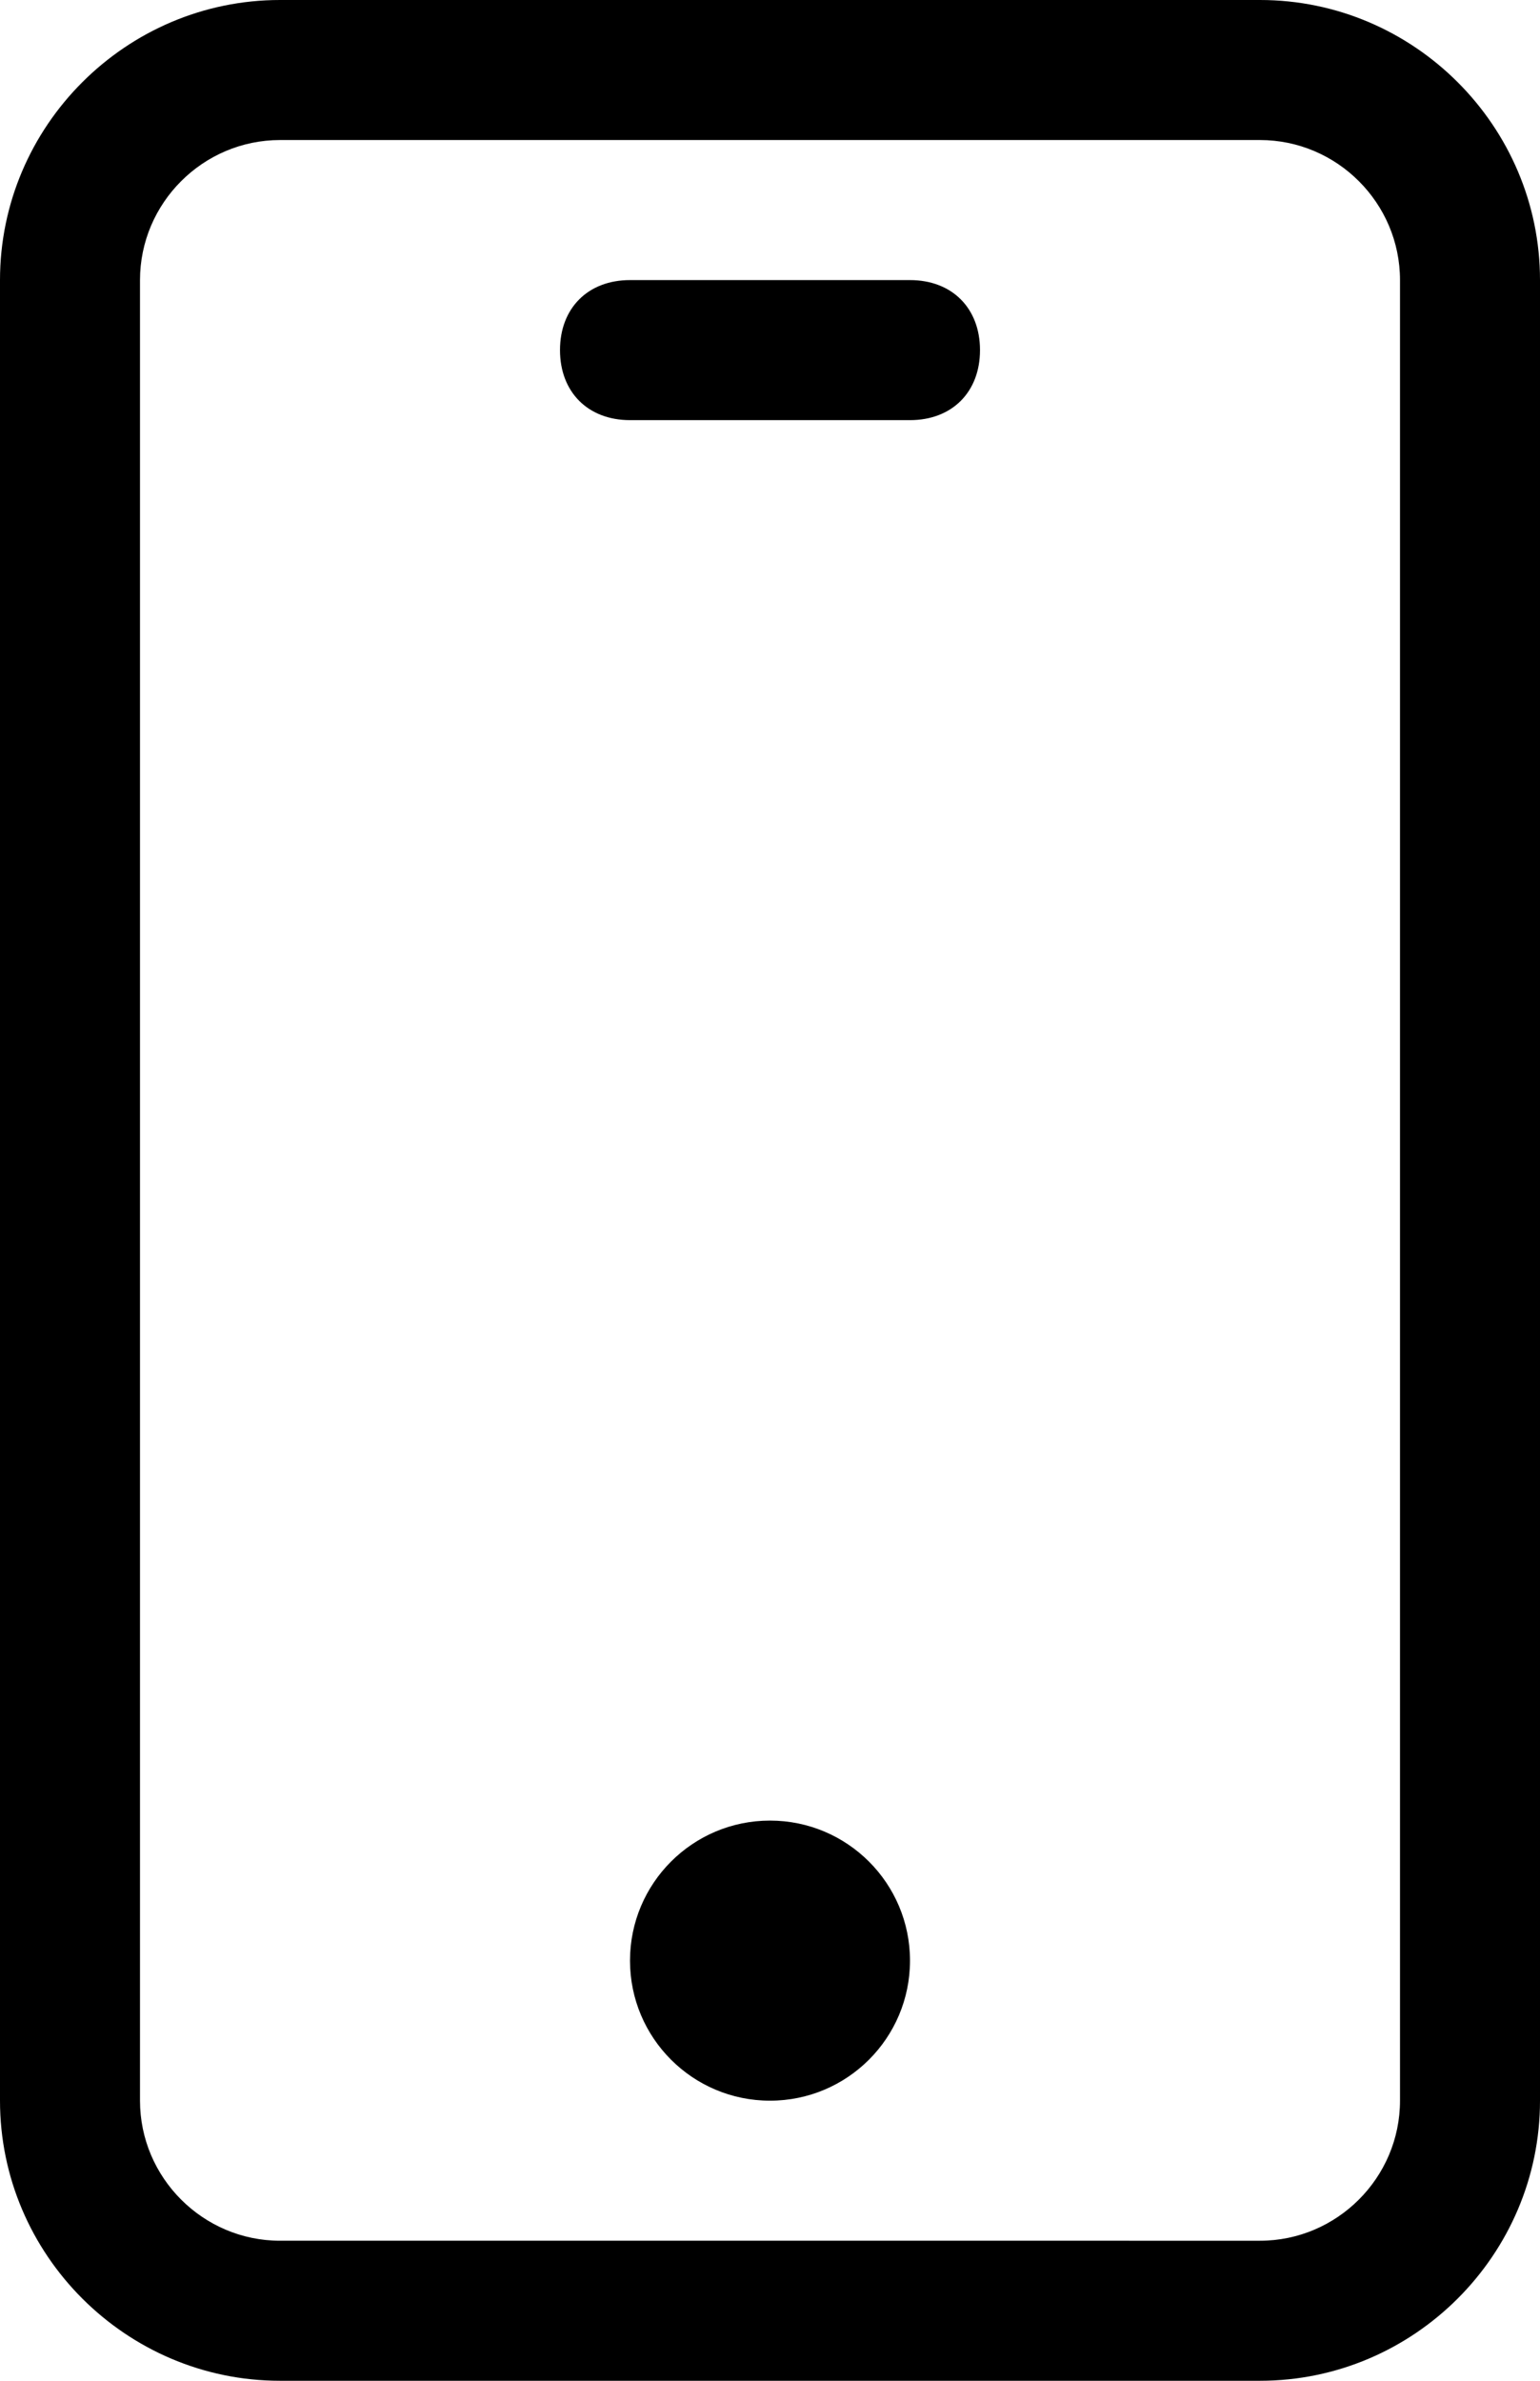 <?xml version="1.0" encoding="utf-8"?>
<!-- Generator: Adobe Illustrator 26.0.1, SVG Export Plug-In . SVG Version: 6.00 Build 0)  -->
<svg version="1.1" id="Layer_1" xmlns="http://www.w3.org/2000/svg" xmlns:xlink="http://www.w3.org/1999/xlink" x="0px" y="0px"
	 viewBox="0 0 66 102" style="enable-background:new 0 0 66 102;" xml:space="preserve">
<g>
	<g>
		<g>
			<path d="M54,6c3.3,0,6,2.7,6,6v78c0,3.3-2.7,6-6,6H12c-3.3,0-6-2.7-6-6V12c0-3.3,2.7-6,6-6H54 M54,0H12C5.4,0,0,5.4,0,12v78
				c0,6.6,5.4,12,12,12h42c6.6,0,12-5.4,12-12V12C66,5.4,60.6,0,54,0L54,0z"/>
		</g>
	</g>
	<path d="M39,18H27c-1.8,0-3-1.2-3-3l0,0c0-1.8,1.2-3,3-3h12c1.8,0,3,1.2,3,3l0,0C42,16.8,40.8,18,39,18z"/>
	<circle cx="33" cy="84" r="6"/>
</g>
</svg>
